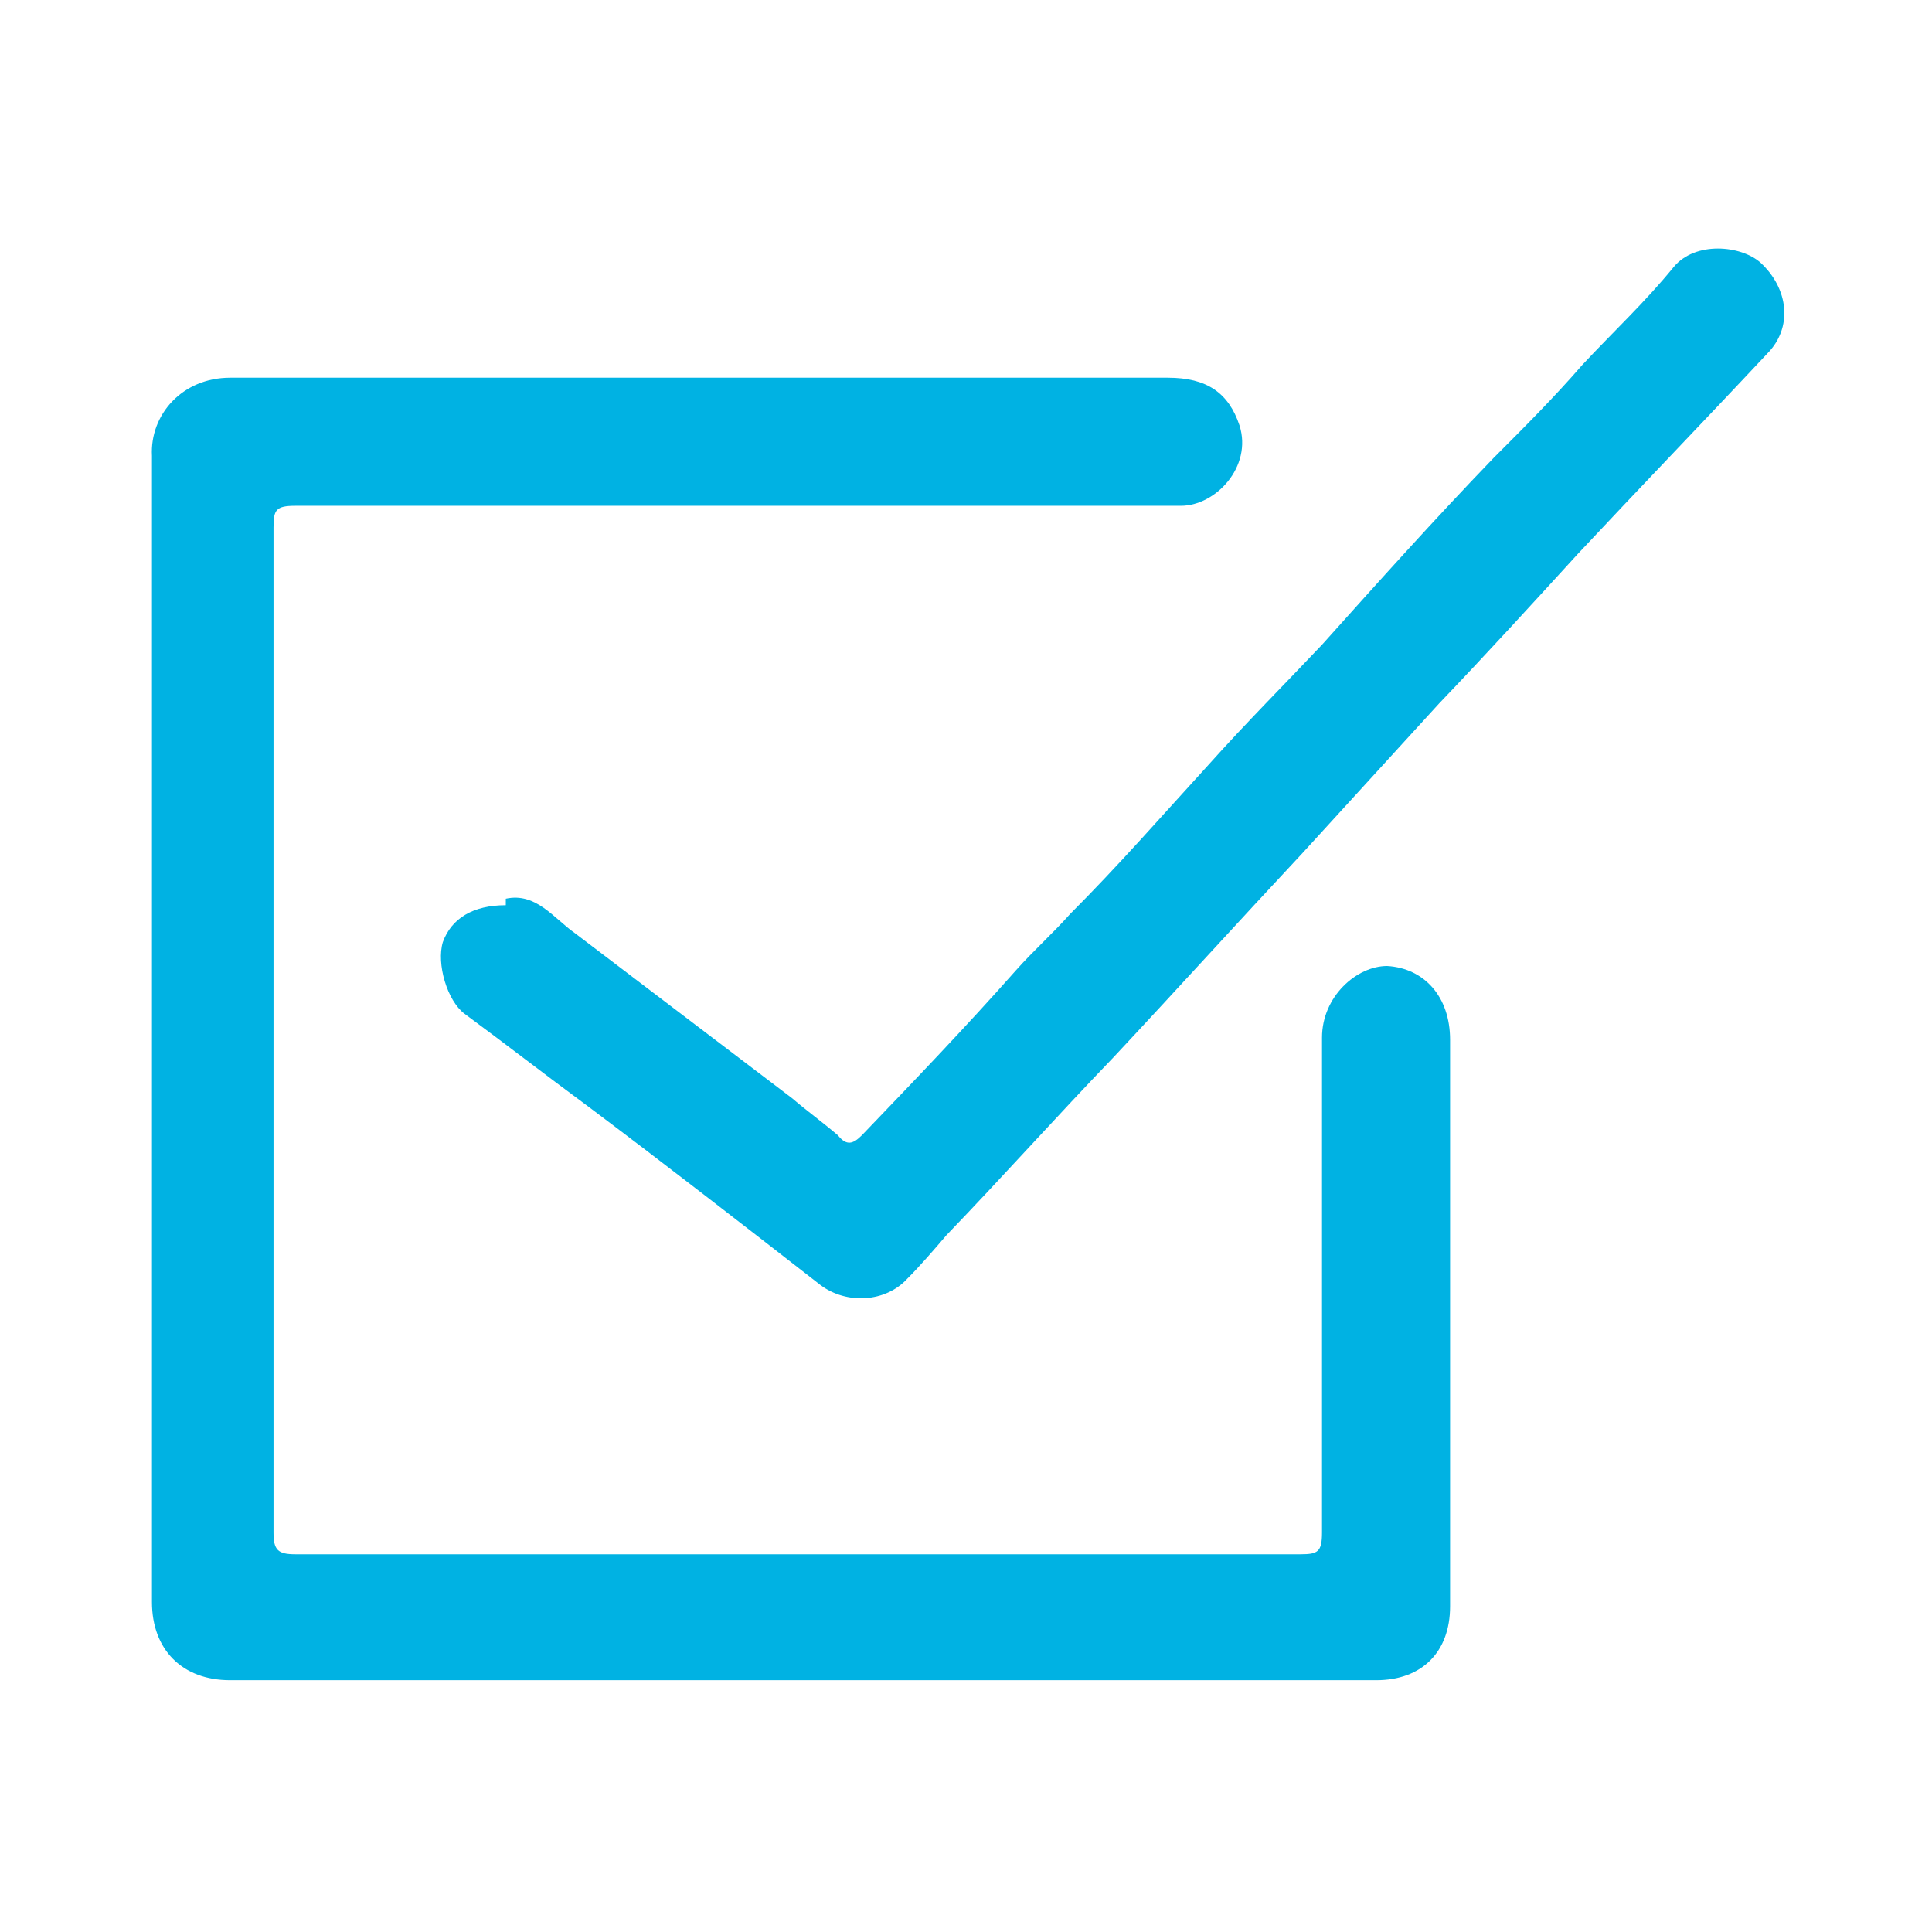 <?xml version="1.0" encoding="UTF-8"?>
<svg xmlns="http://www.w3.org/2000/svg" version="1.1" viewBox="0 0 89 89">
  <defs>
    <style>
      .cls-1 {
        fill: #00b2e3;
      }
    </style>
  </defs>
  <!-- Generator: Adobe Illustrator 28.7.1, SVG Export Plug-In . SVG Version: 1.2.0 Build 142)  -->
  <g>
    <g id="Layer_1">
      <path class="cls-1" d="M36.8,77.4h26.6c2.1,0,3.4-1.3,3.4-3.4v-26.1c0-2-1.2-3.3-2.9-3.4-1.4,0-3,1.4-3,3.3v22.8c0,.9-.2,1-1,1H13.6c-.8,0-1-.2-1-1V24.3c0-.8.1-1,1-1h40.8c1.6,0,3.3-1.8,2.7-3.7-.5-1.5-1.5-2.2-3.3-2.2H10.6c-2.2,0-3.7,1.7-3.6,3.6v52.8c0,2.2,1.4,3.6,3.6,3.6h26.4s-.2,0-.2,0ZM23.3,41.7c-1.5,0-2.5.6-2.9,1.7-.3,1,.2,2.7,1,3.3,1.9,1.4,3.7,2.8,5.6,4.2,3.6,2.7,7.2,5.5,10.8,8.3,1.2.9,3,.8,4-.3.6-.6,1.2-1.3,1.8-2,2.6-2.7,5.1-5.5,7.7-8.2,2.9-3.1,5.8-6.3,8.7-9.4,2.1-2.3,4.2-4.6,6.3-6.9,2.2-2.3,4.3-4.6,6.4-6.9,2.9-3.1,5.8-6.1,8.7-9.2,1.2-1.2,1-3-.3-4.2-.9-.8-3-1-4,.2-1.3,1.6-2.8,3-4.2,4.5-1.3,1.5-2.7,2.9-4.1,4.3-2.7,2.8-5.3,5.7-7.9,8.6-1.7,1.8-3.5,3.6-5.2,5.5-2.1,2.3-4.2,4.7-6.4,6.9-.8.9-1.7,1.7-2.5,2.6-2.3,2.6-4.7,5.1-7.1,7.6-.4.4-.7.5-1.1,0-.7-.6-1.4-1.1-2.1-1.7-3.3-2.5-6.7-5.1-10-7.6-1-.7-1.8-1.9-3.2-1.6,0,0,0,.3,0,.3Z"/>
    </g>
  </g>
</svg>